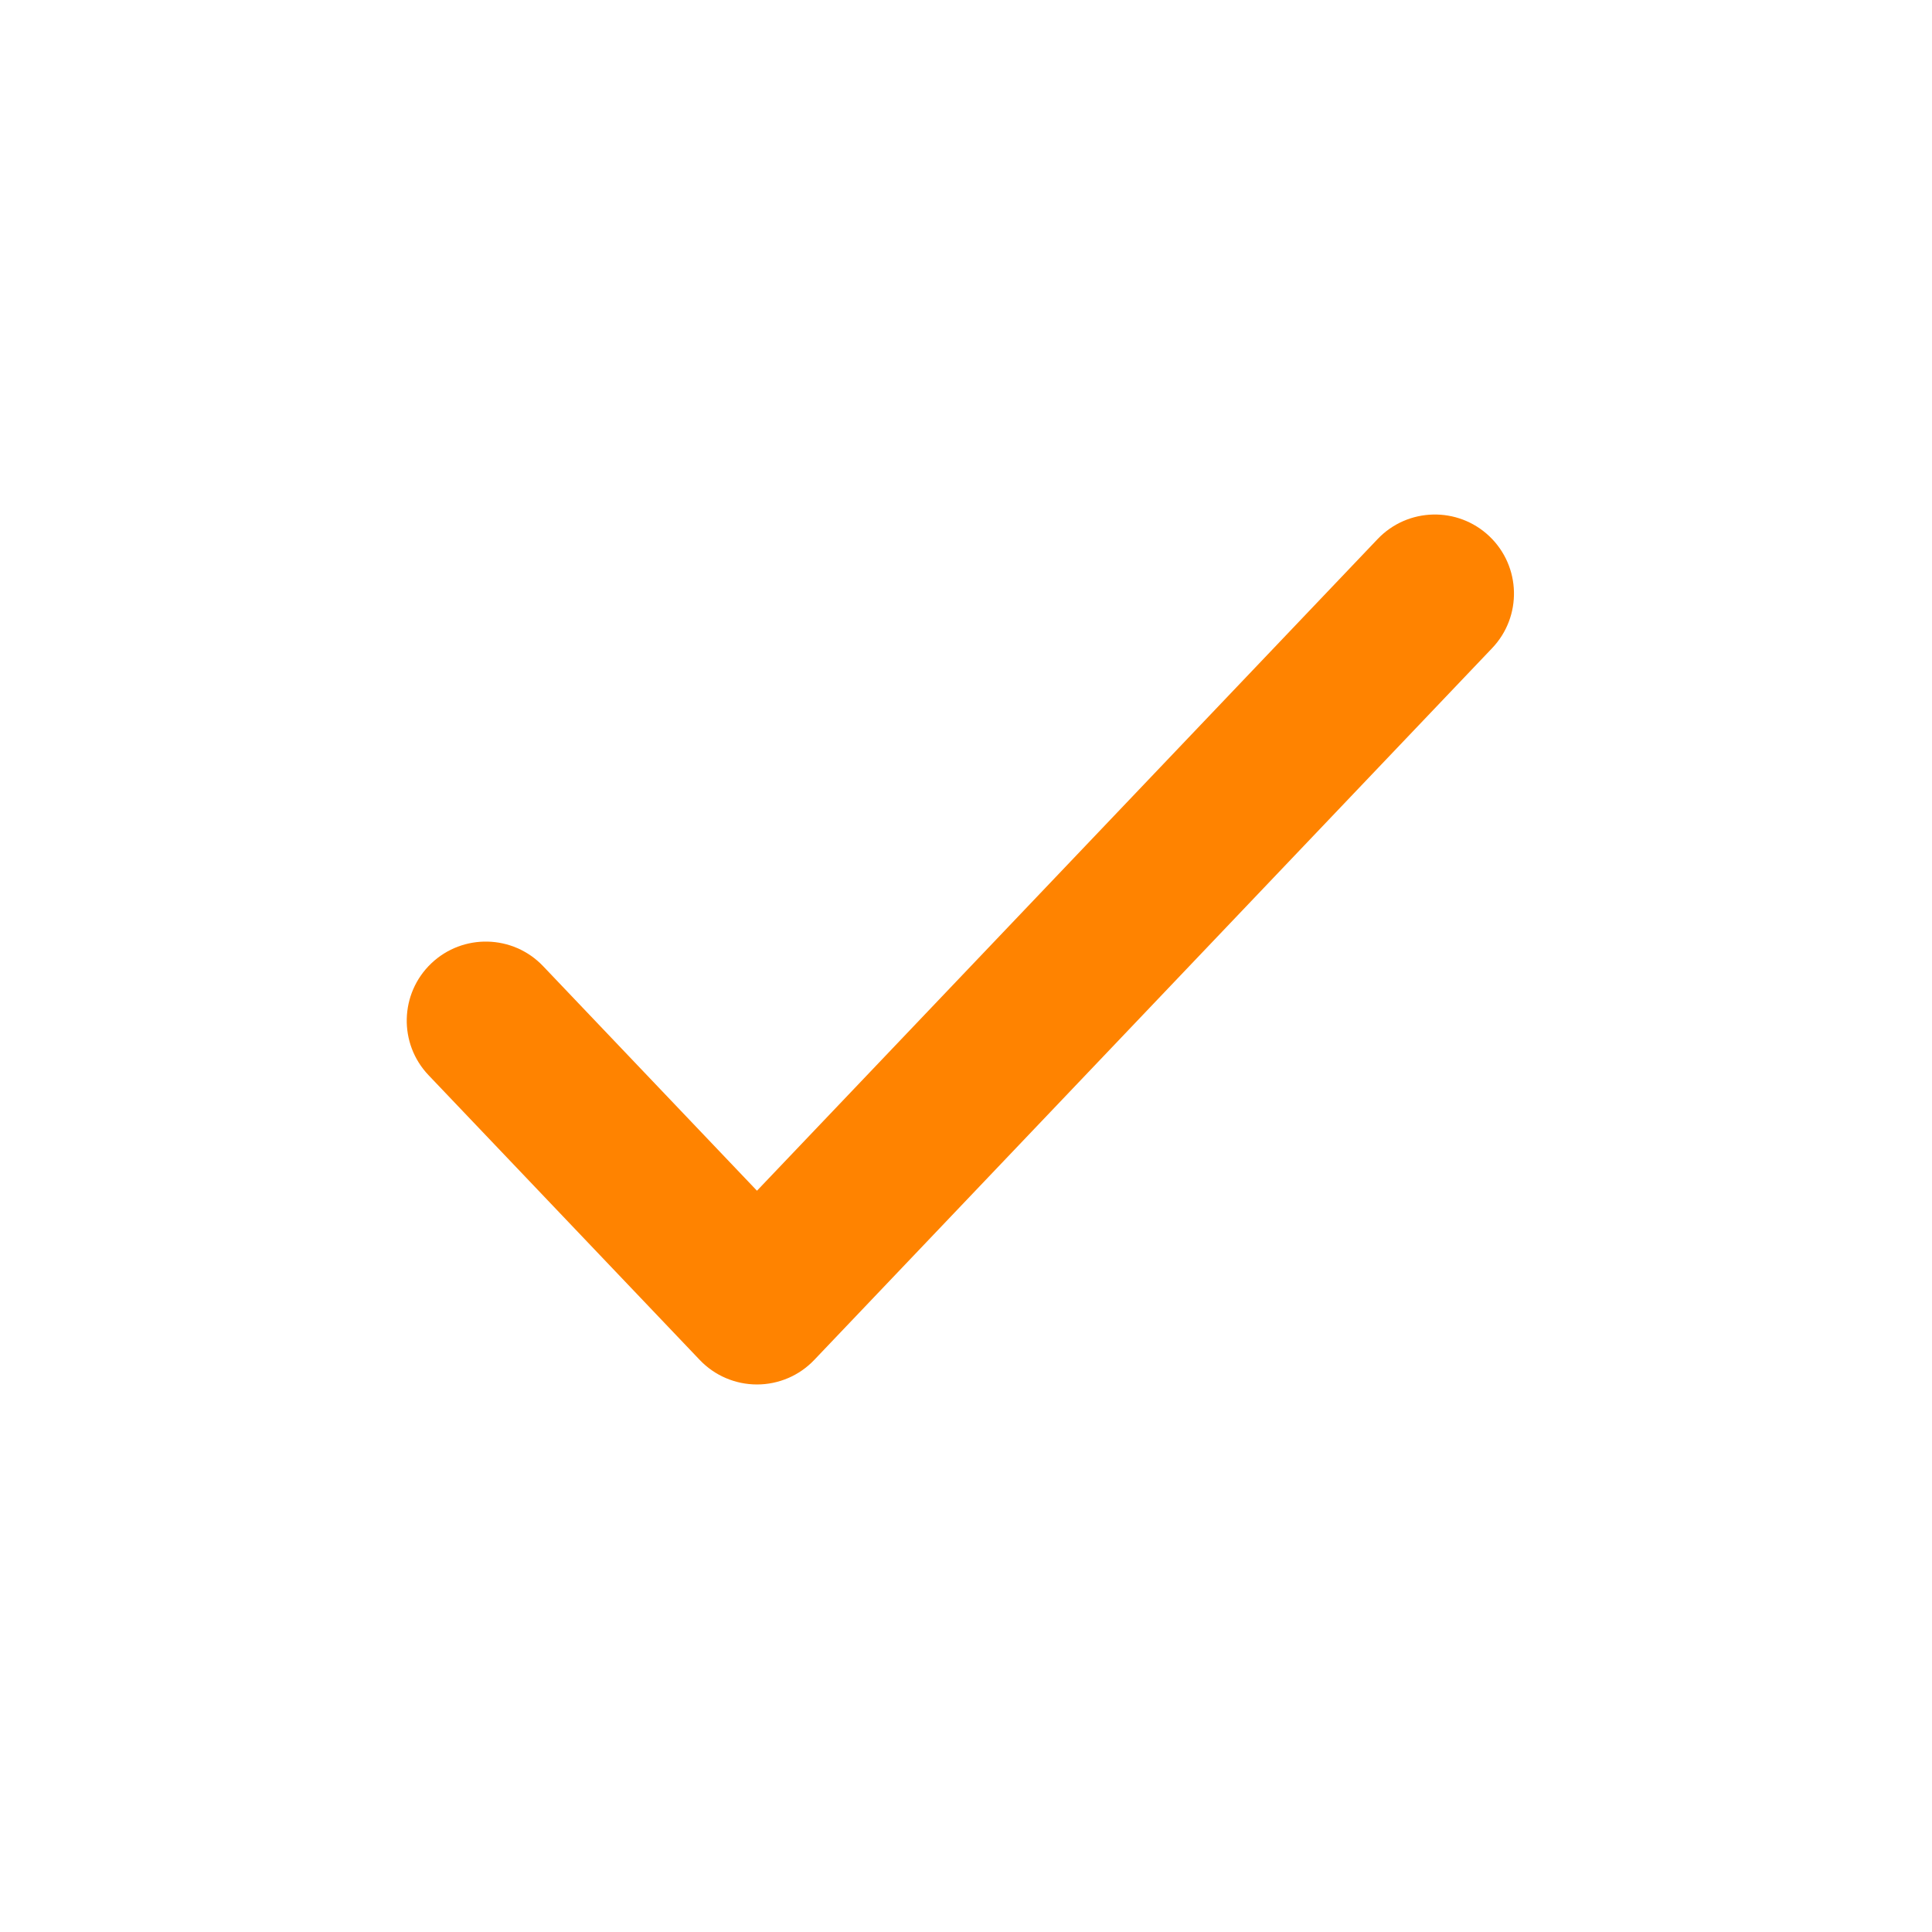 <svg width="57" height="57" viewBox="0 0 57 57" fill="none" xmlns="http://www.w3.org/2000/svg">
<path fill-rule="evenodd" clip-rule="evenodd" d="M43.943 15.823C44.876 16.712 44.912 18.189 44.023 19.122L24.023 40.122C23.583 40.585 22.972 40.846 22.333 40.846C21.695 40.846 21.084 40.585 20.644 40.122L12.644 31.722C11.755 30.789 11.791 29.312 12.724 28.423C13.657 27.535 15.134 27.571 16.023 28.504L22.333 35.13L40.644 15.904C41.532 14.971 43.009 14.935 43.943 15.823Z" fill="#FF8300"/>
</svg>
